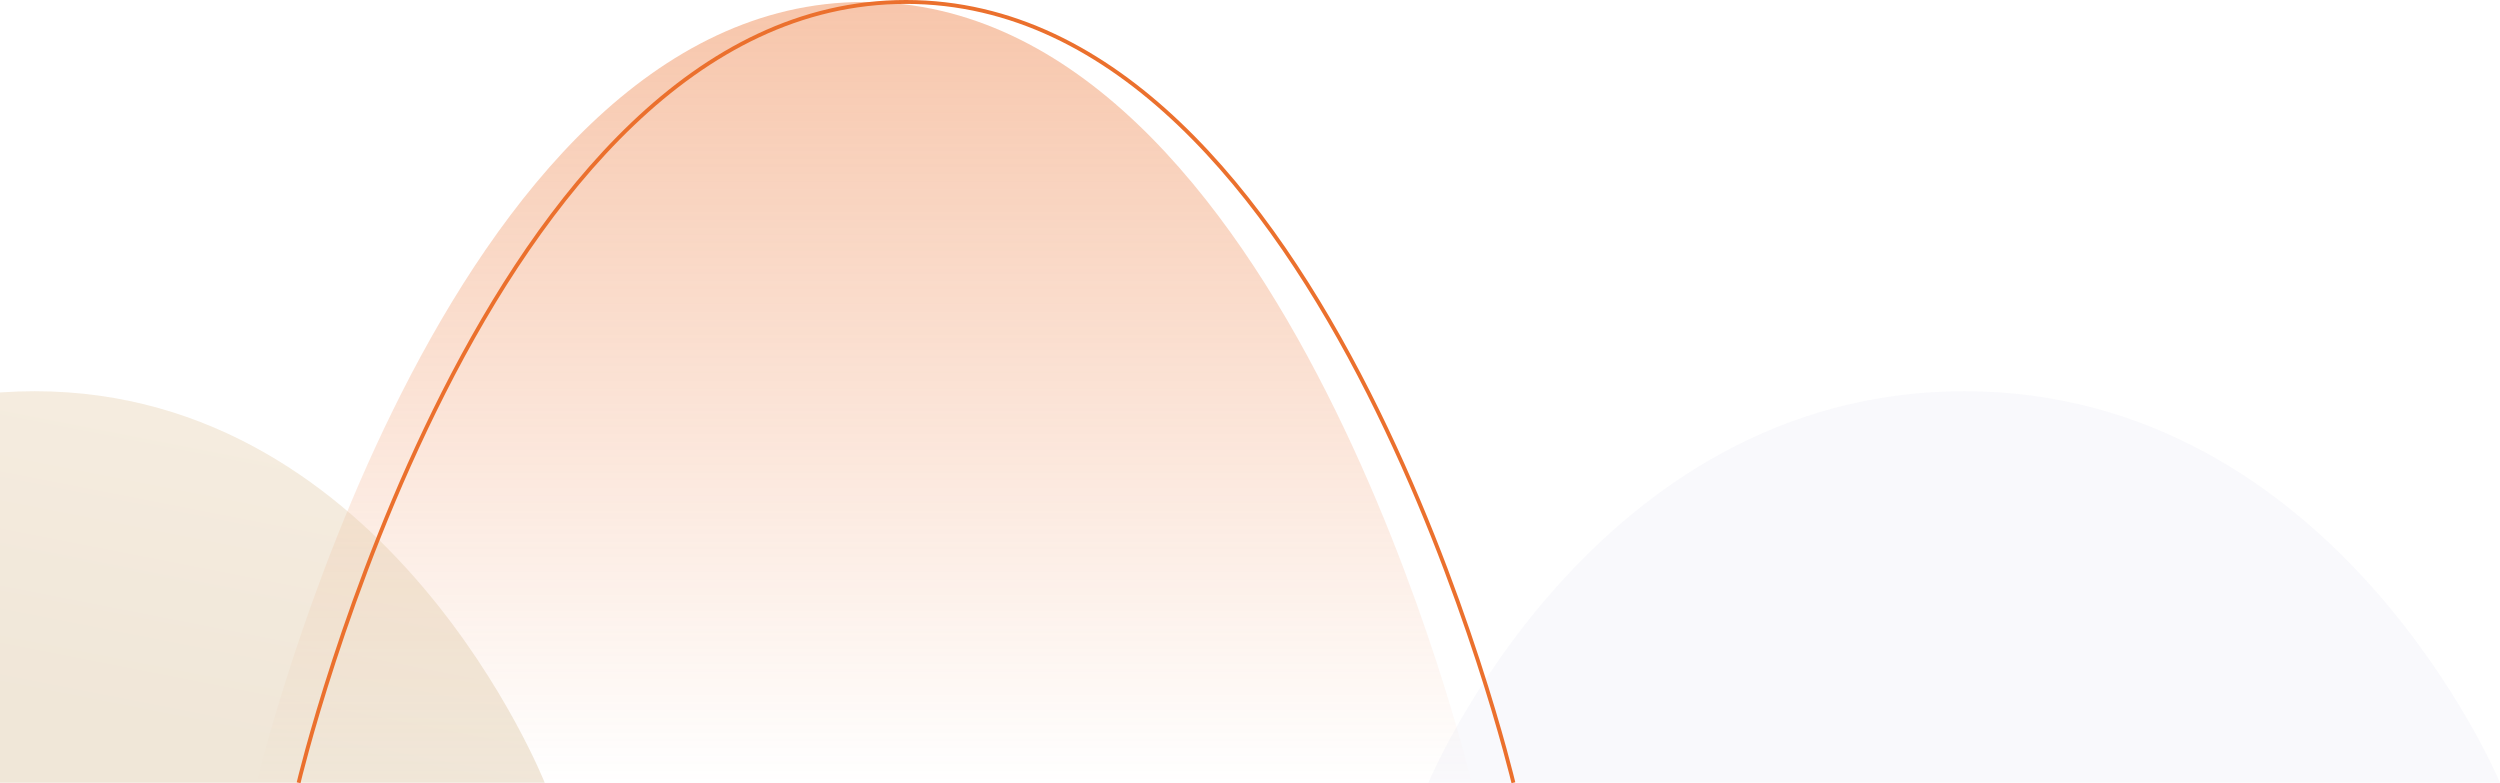 <svg width="1283" height="402" viewBox="0 0 1283 402" fill="none" xmlns="http://www.w3.org/2000/svg">
<path d="M443.485 1C660.501 1 755.199 401.694 755.199 401.694H131.77C131.77 401.694 226.468 1 443.485 1Z" fill="url(#paint0_linear_1614_44635)"/>
<path opacity="0.2" d="M1008.03 200.773C1199.46 200.773 1283 401.694 1283 401.694H733.05C733.05 401.694 816.587 200.773 1008.03 200.773Z" fill="#E1E2F0"/>
<path opacity="0.4" d="M17.771 200.773C200.017 200.773 279.543 401.694 279.543 401.694H-244C-244 401.694 -164.474 200.773 17.771 200.773Z" fill="url(#paint1_linear_1614_44635)"/>
<path d="M776.68 401.694C776.68 401.694 681.982 1 464.965 1C247.949 1 153.25 401.694 153.25 401.694" stroke="#EB702D" stroke-width="2"/>
<defs>
<linearGradient id="paint0_linear_1614_44635" x1="443.485" y1="1" x2="443.485" y2="401.694" gradientUnits="userSpaceOnUse">
<stop stop-color="#EB702D" stop-opacity="0.4"/>
<stop offset="1" stop-color="#EB702D" stop-opacity="0"/>
</linearGradient>
<linearGradient id="paint1_linear_1614_44635" x1="127.025" y1="205.222" x2="93.778" y2="374.555" gradientUnits="userSpaceOnUse">
<stop stop-color="#E7D1B1"/>
<stop offset="1" stop-color="#DAC29E"/>
</linearGradient>
</defs>
</svg>
